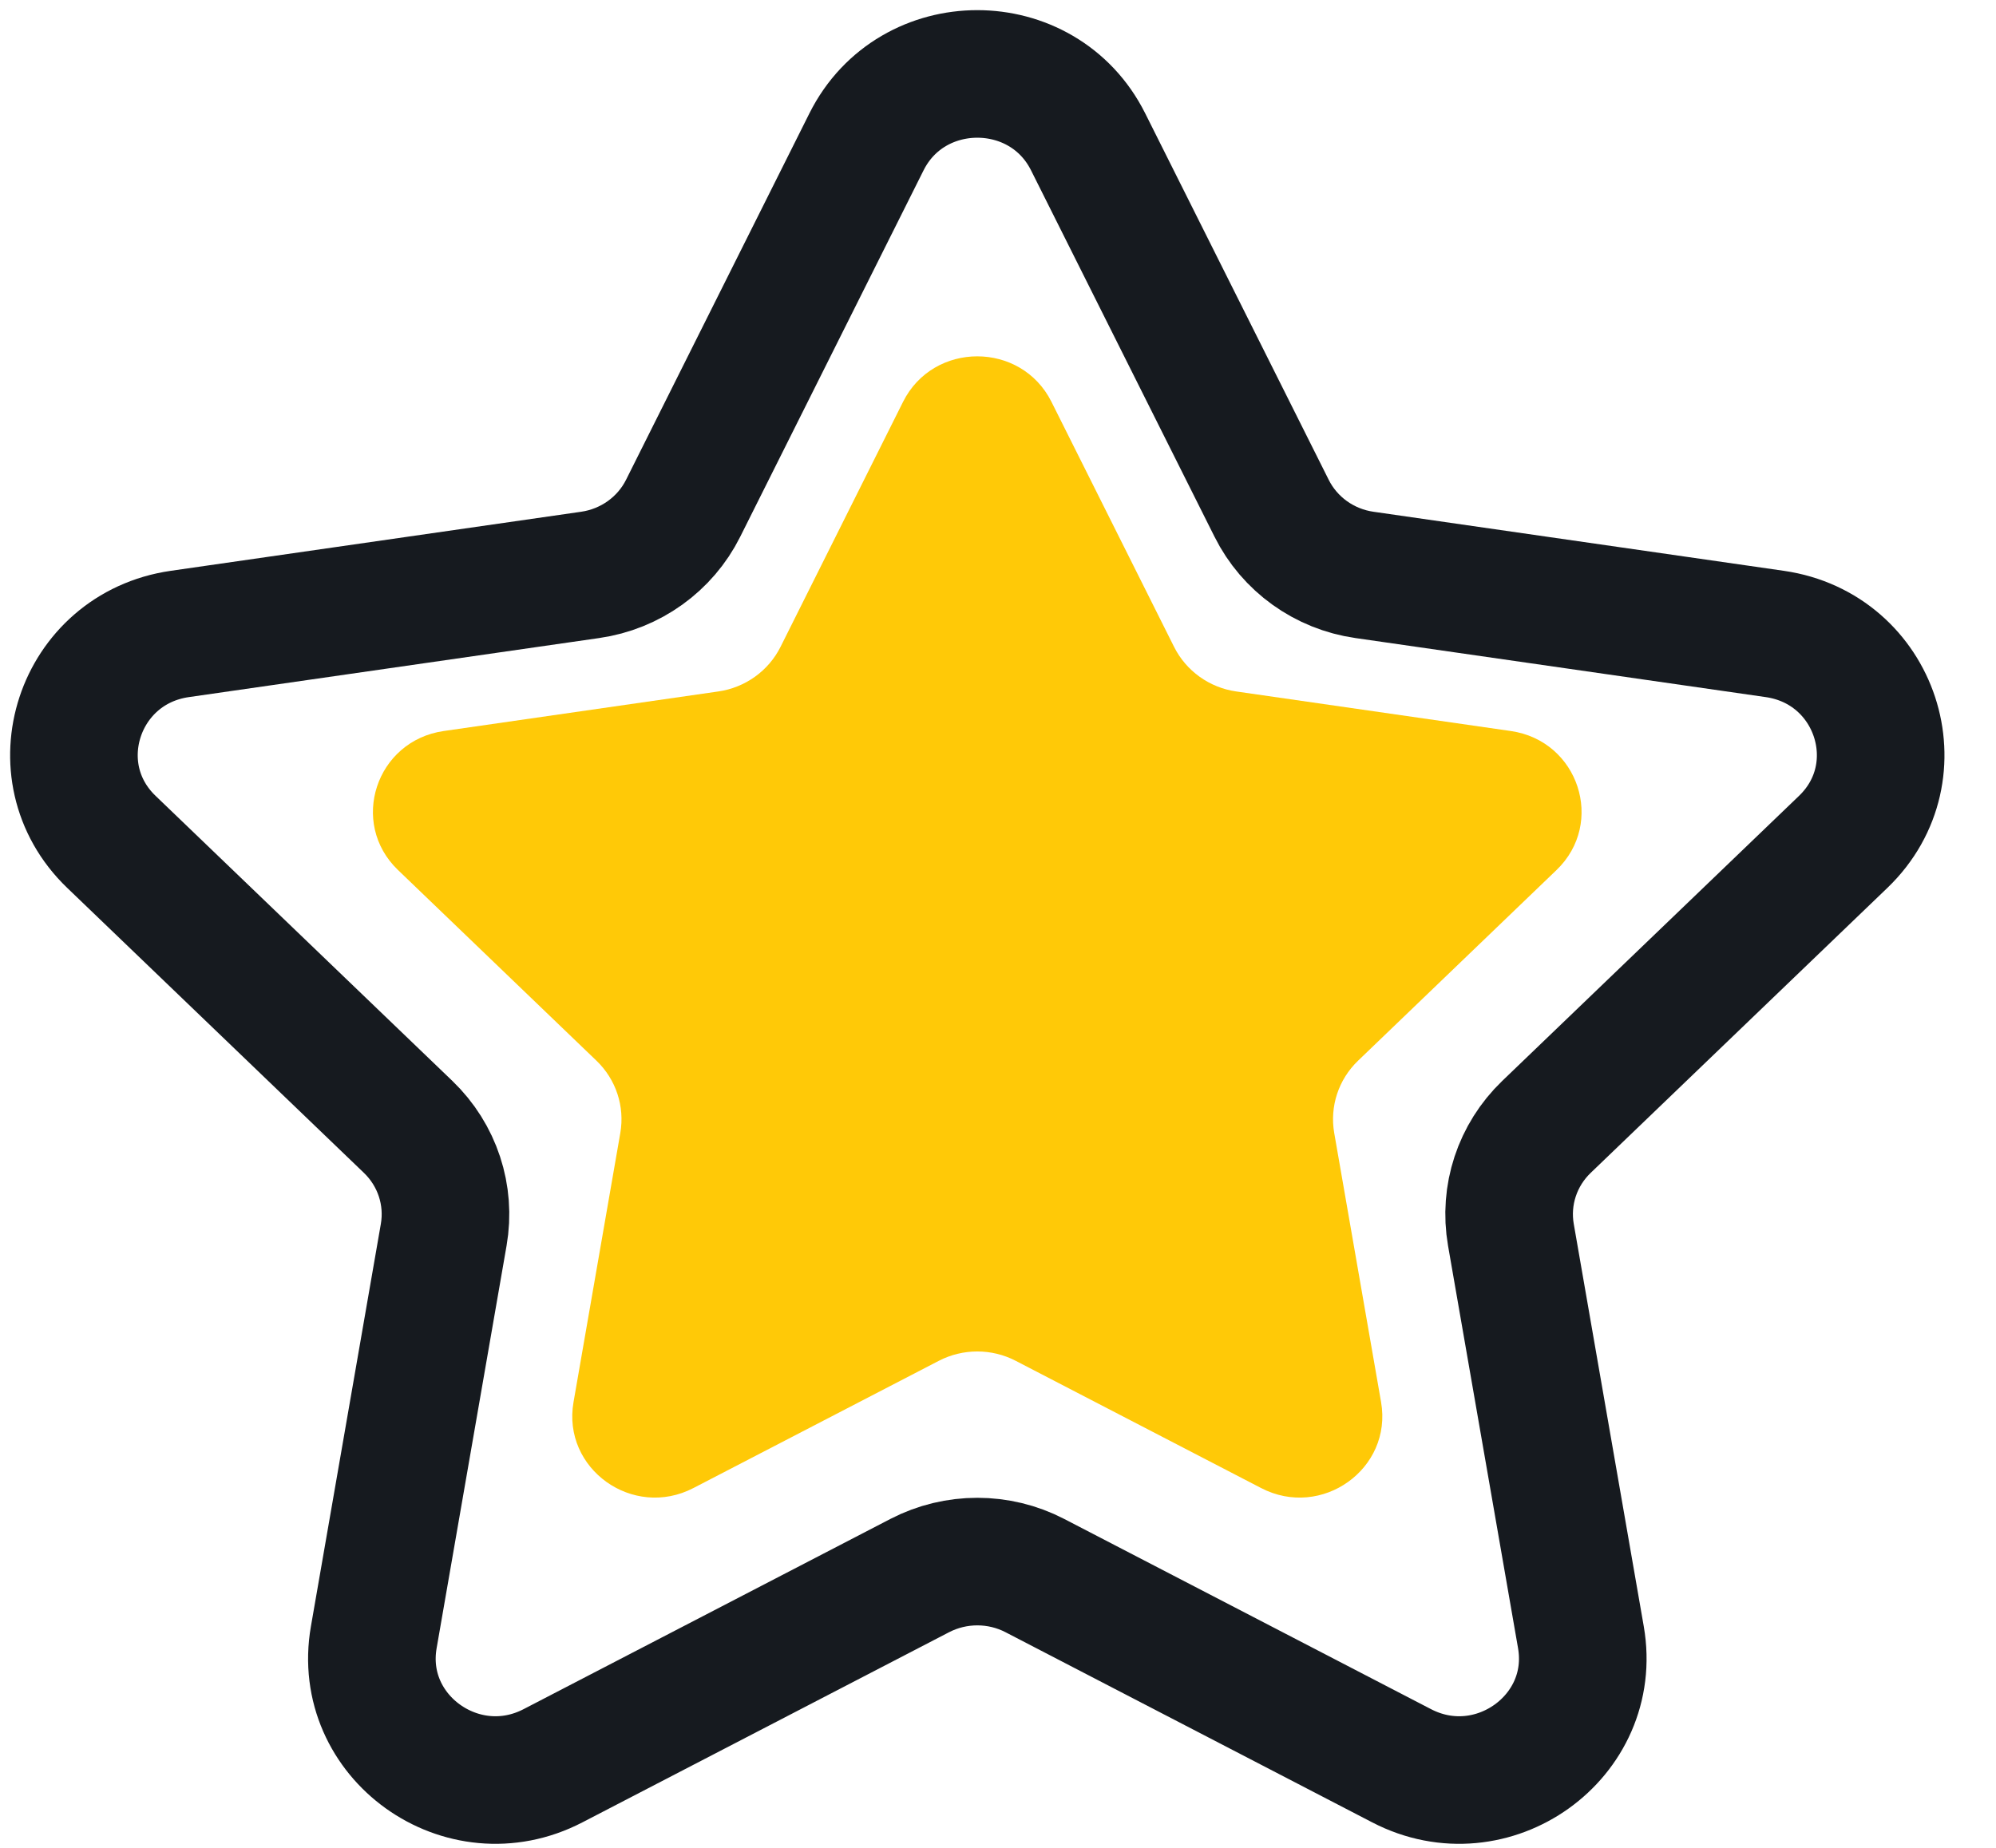 <svg width="27" height="25" viewBox="0 0 27 25" fill="none" xmlns="http://www.w3.org/2000/svg">
<path fill-rule="evenodd" clip-rule="evenodd" d="M14.719 1.919L17.201 6.876C17.444 7.363 17.913 7.7 18.457 7.778L24.008 8.577C25.379 8.775 25.925 10.437 24.933 11.39L20.919 15.246C20.524 15.626 20.345 16.171 20.438 16.706L21.385 22.151C21.619 23.498 20.185 24.526 18.959 23.889L13.998 21.316C13.512 21.064 12.929 21.064 12.442 21.316L7.481 23.889C6.255 24.526 4.821 23.498 5.056 22.151L6.002 16.706C6.095 16.171 5.916 15.626 5.521 15.246L1.507 11.39C0.515 10.437 1.061 8.775 2.432 8.577L7.983 7.778C8.527 7.7 8.998 7.363 9.241 6.876L11.721 1.919C12.334 0.694 14.106 0.694 14.719 1.919Z" stroke="#161A1F" stroke-width="1.726" stroke-linecap="round" stroke-linejoin="round"/>
<path fill-rule="evenodd" clip-rule="evenodd" d="M14.223 5.436L15.882 8.752C16.045 9.077 16.359 9.303 16.723 9.355L20.436 9.89C21.354 10.022 21.718 11.134 21.055 11.771L18.37 14.351C18.106 14.605 17.986 14.969 18.048 15.328L18.682 18.97C18.838 19.871 17.879 20.558 17.059 20.132L13.74 18.411C13.415 18.242 13.025 18.242 12.699 18.411L9.38 20.132C8.56 20.558 7.601 19.871 7.758 18.97L8.391 15.328C8.453 14.969 8.333 14.605 8.069 14.351L5.384 11.771C4.72 11.134 5.085 10.022 6.003 9.89L9.716 9.355C10.08 9.303 10.395 9.077 10.558 8.752L12.216 5.436C12.627 4.616 13.812 4.616 14.223 5.436Z" fill="#FFC907"/>
</svg>
